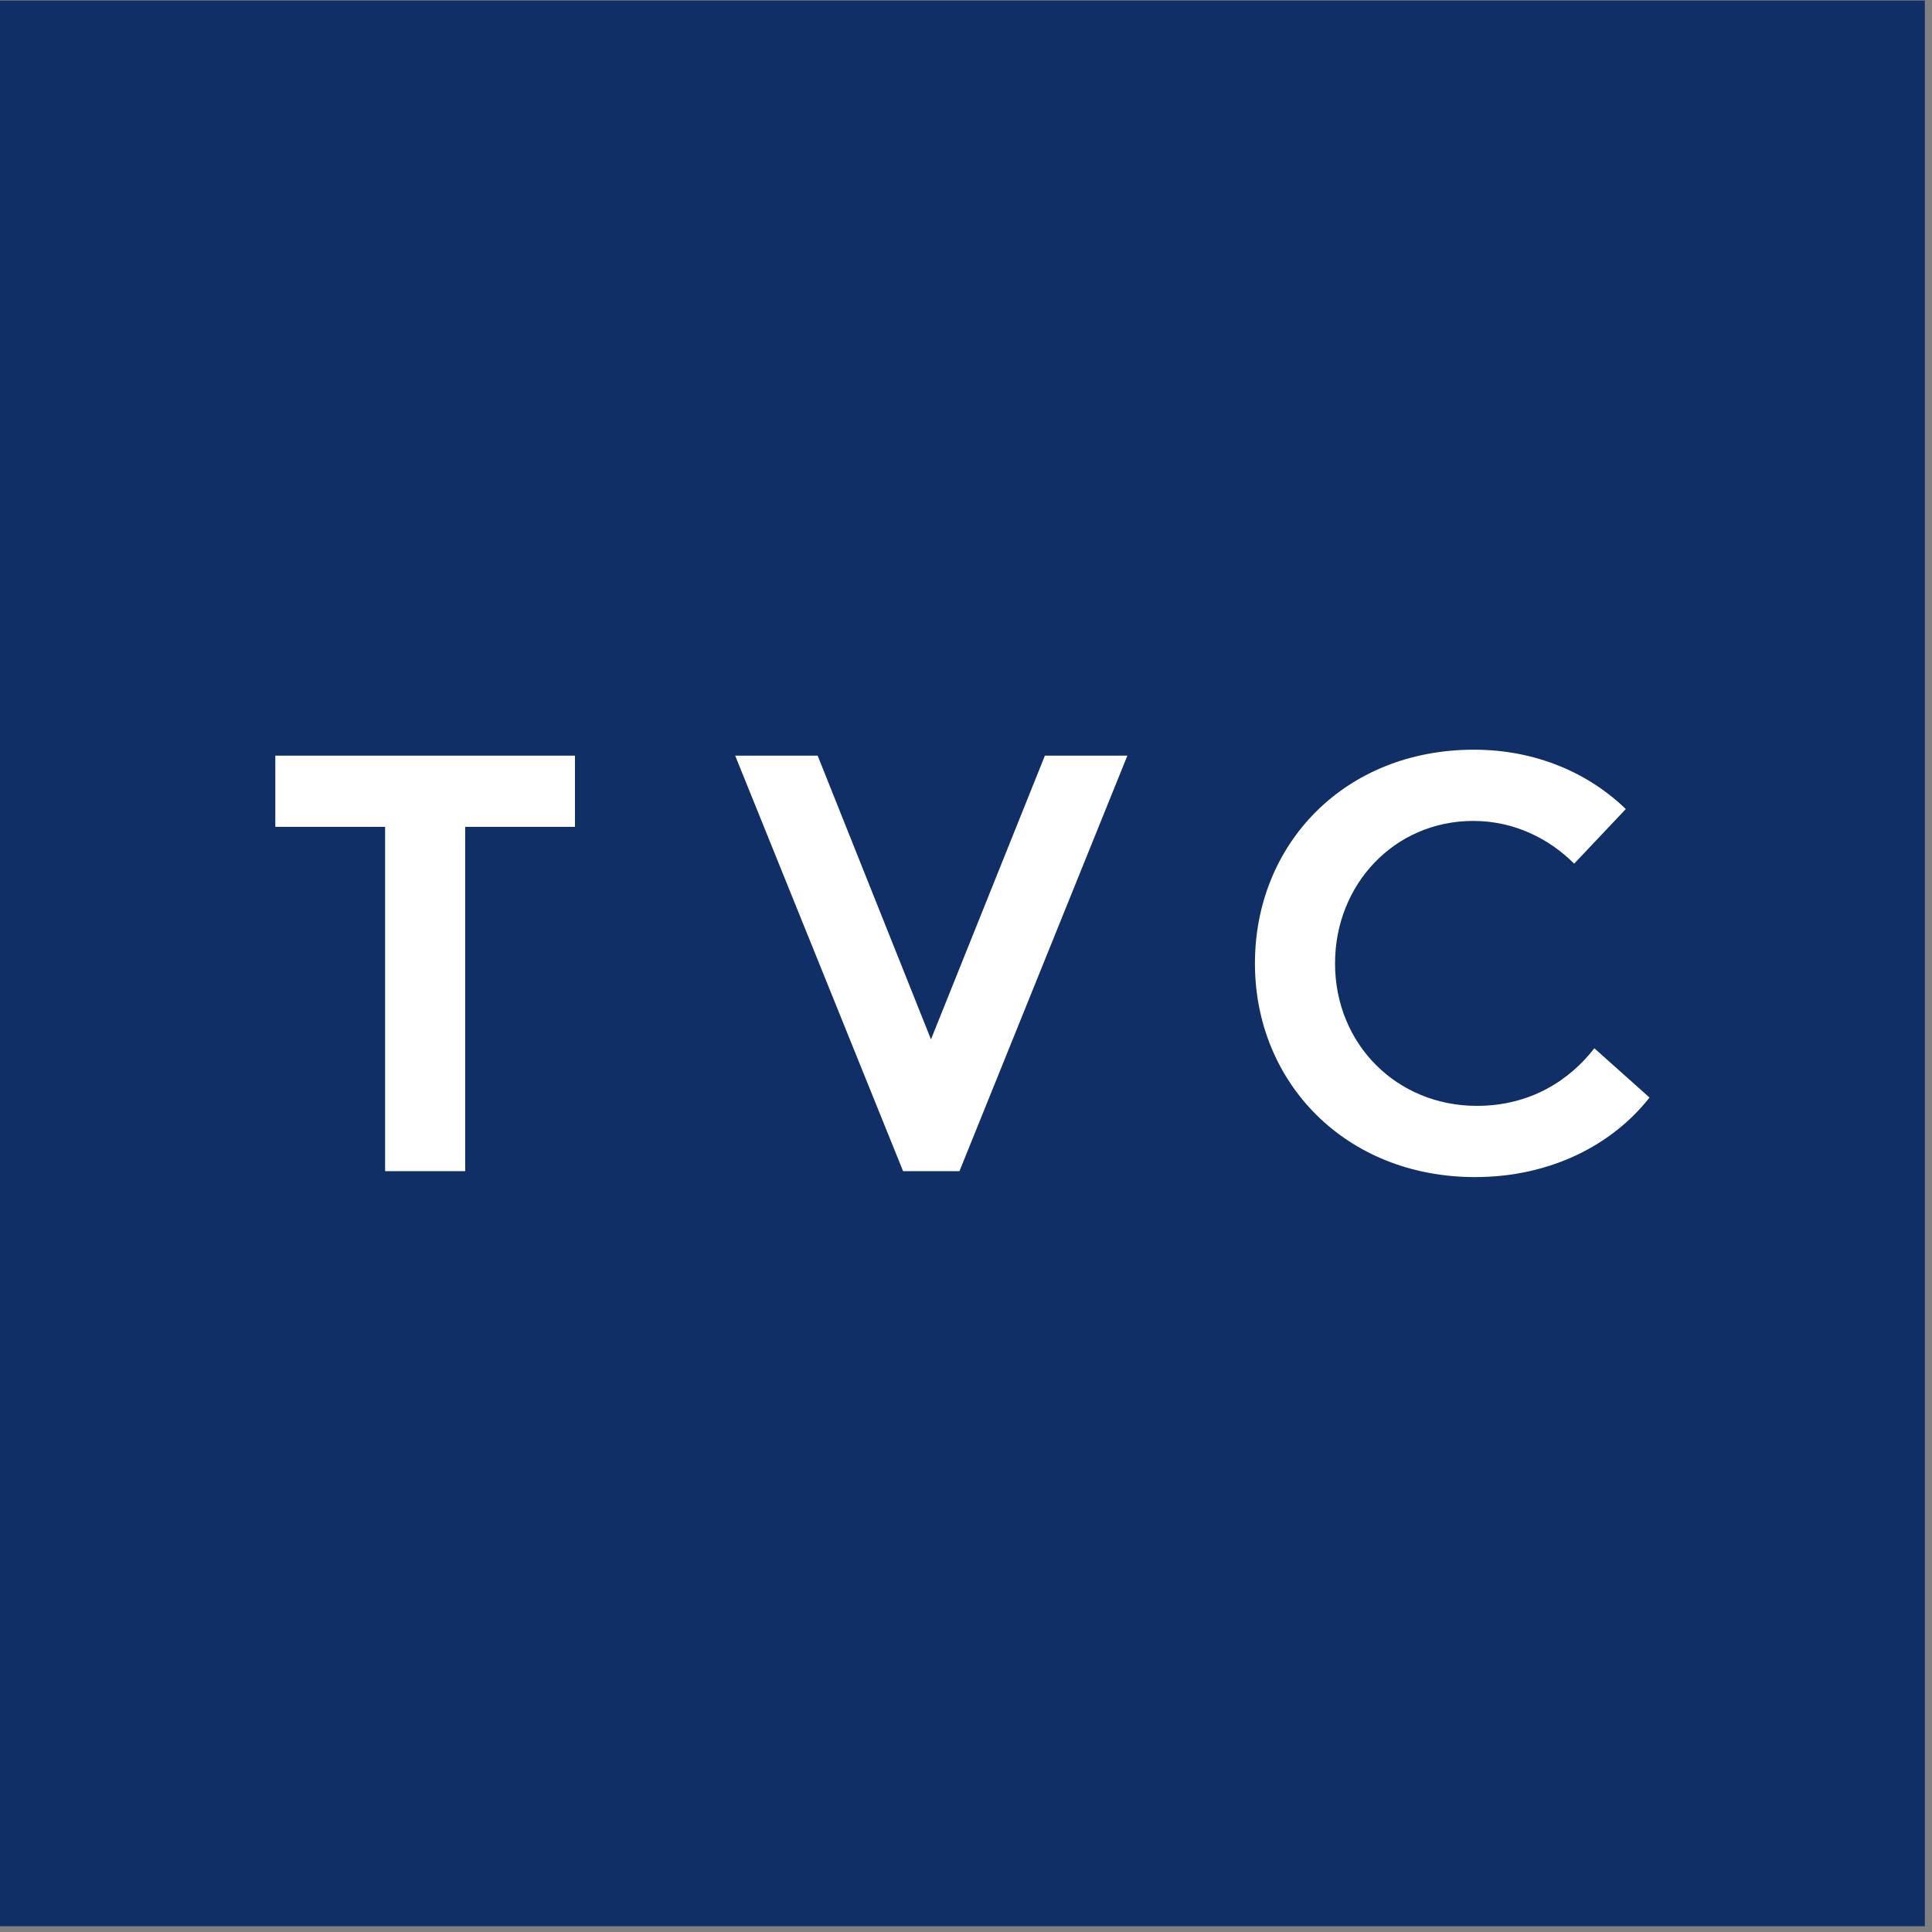 <svg xmlns="http://www.w3.org/2000/svg" xml:space="preserve" fill-rule="evenodd" stroke-linejoin="round" stroke-miterlimit="2" clip-rule="evenodd" viewBox="0 0 267 267"><rect x="0" y="0" width="267" height="267" fill="#808080" stroke="none"/><g transform="matrix(1 0 0 .913 0 -172.037)"><path fill="none" d="M0 188.513h266.011V480H0z"/><clipPath id="a"><path d="M0 188.513h266.011V480H0z"/></clipPath><g fill-rule="nonzero" clip-path="url(#a)"><path fill="#102f66" d="M0-18.054h480v525.97H0z"/><path fill="#fff" d="M79.46 302.807v10.783H64.29v52.114H53.22V313.59H38.05v-10.783h41.41Zm22.14 0h11.397l15.663 42.951 15.744-42.95h11.398l-23.206 62.896h-7.79L101.6 302.807Zm82.901 31.451c0 12.219 8.528 21.565 19.598 21.565 7.463 0 12.874-3.954 16.236-8.716l7.626 7.457c-5.084 7.1-13.612 12.04-24.108 12.04-17.876 0-30.422-14.287-30.422-32.346 0-18.06 12.382-32.348 30.258-32.348 8.528 0 15.827 3.505 20.993 8.986l-7.135 8.266c-3.443-3.774-8.282-6.47-13.94-6.47-10.906 0-19.106 9.616-19.106 21.566"/></g></g></svg>